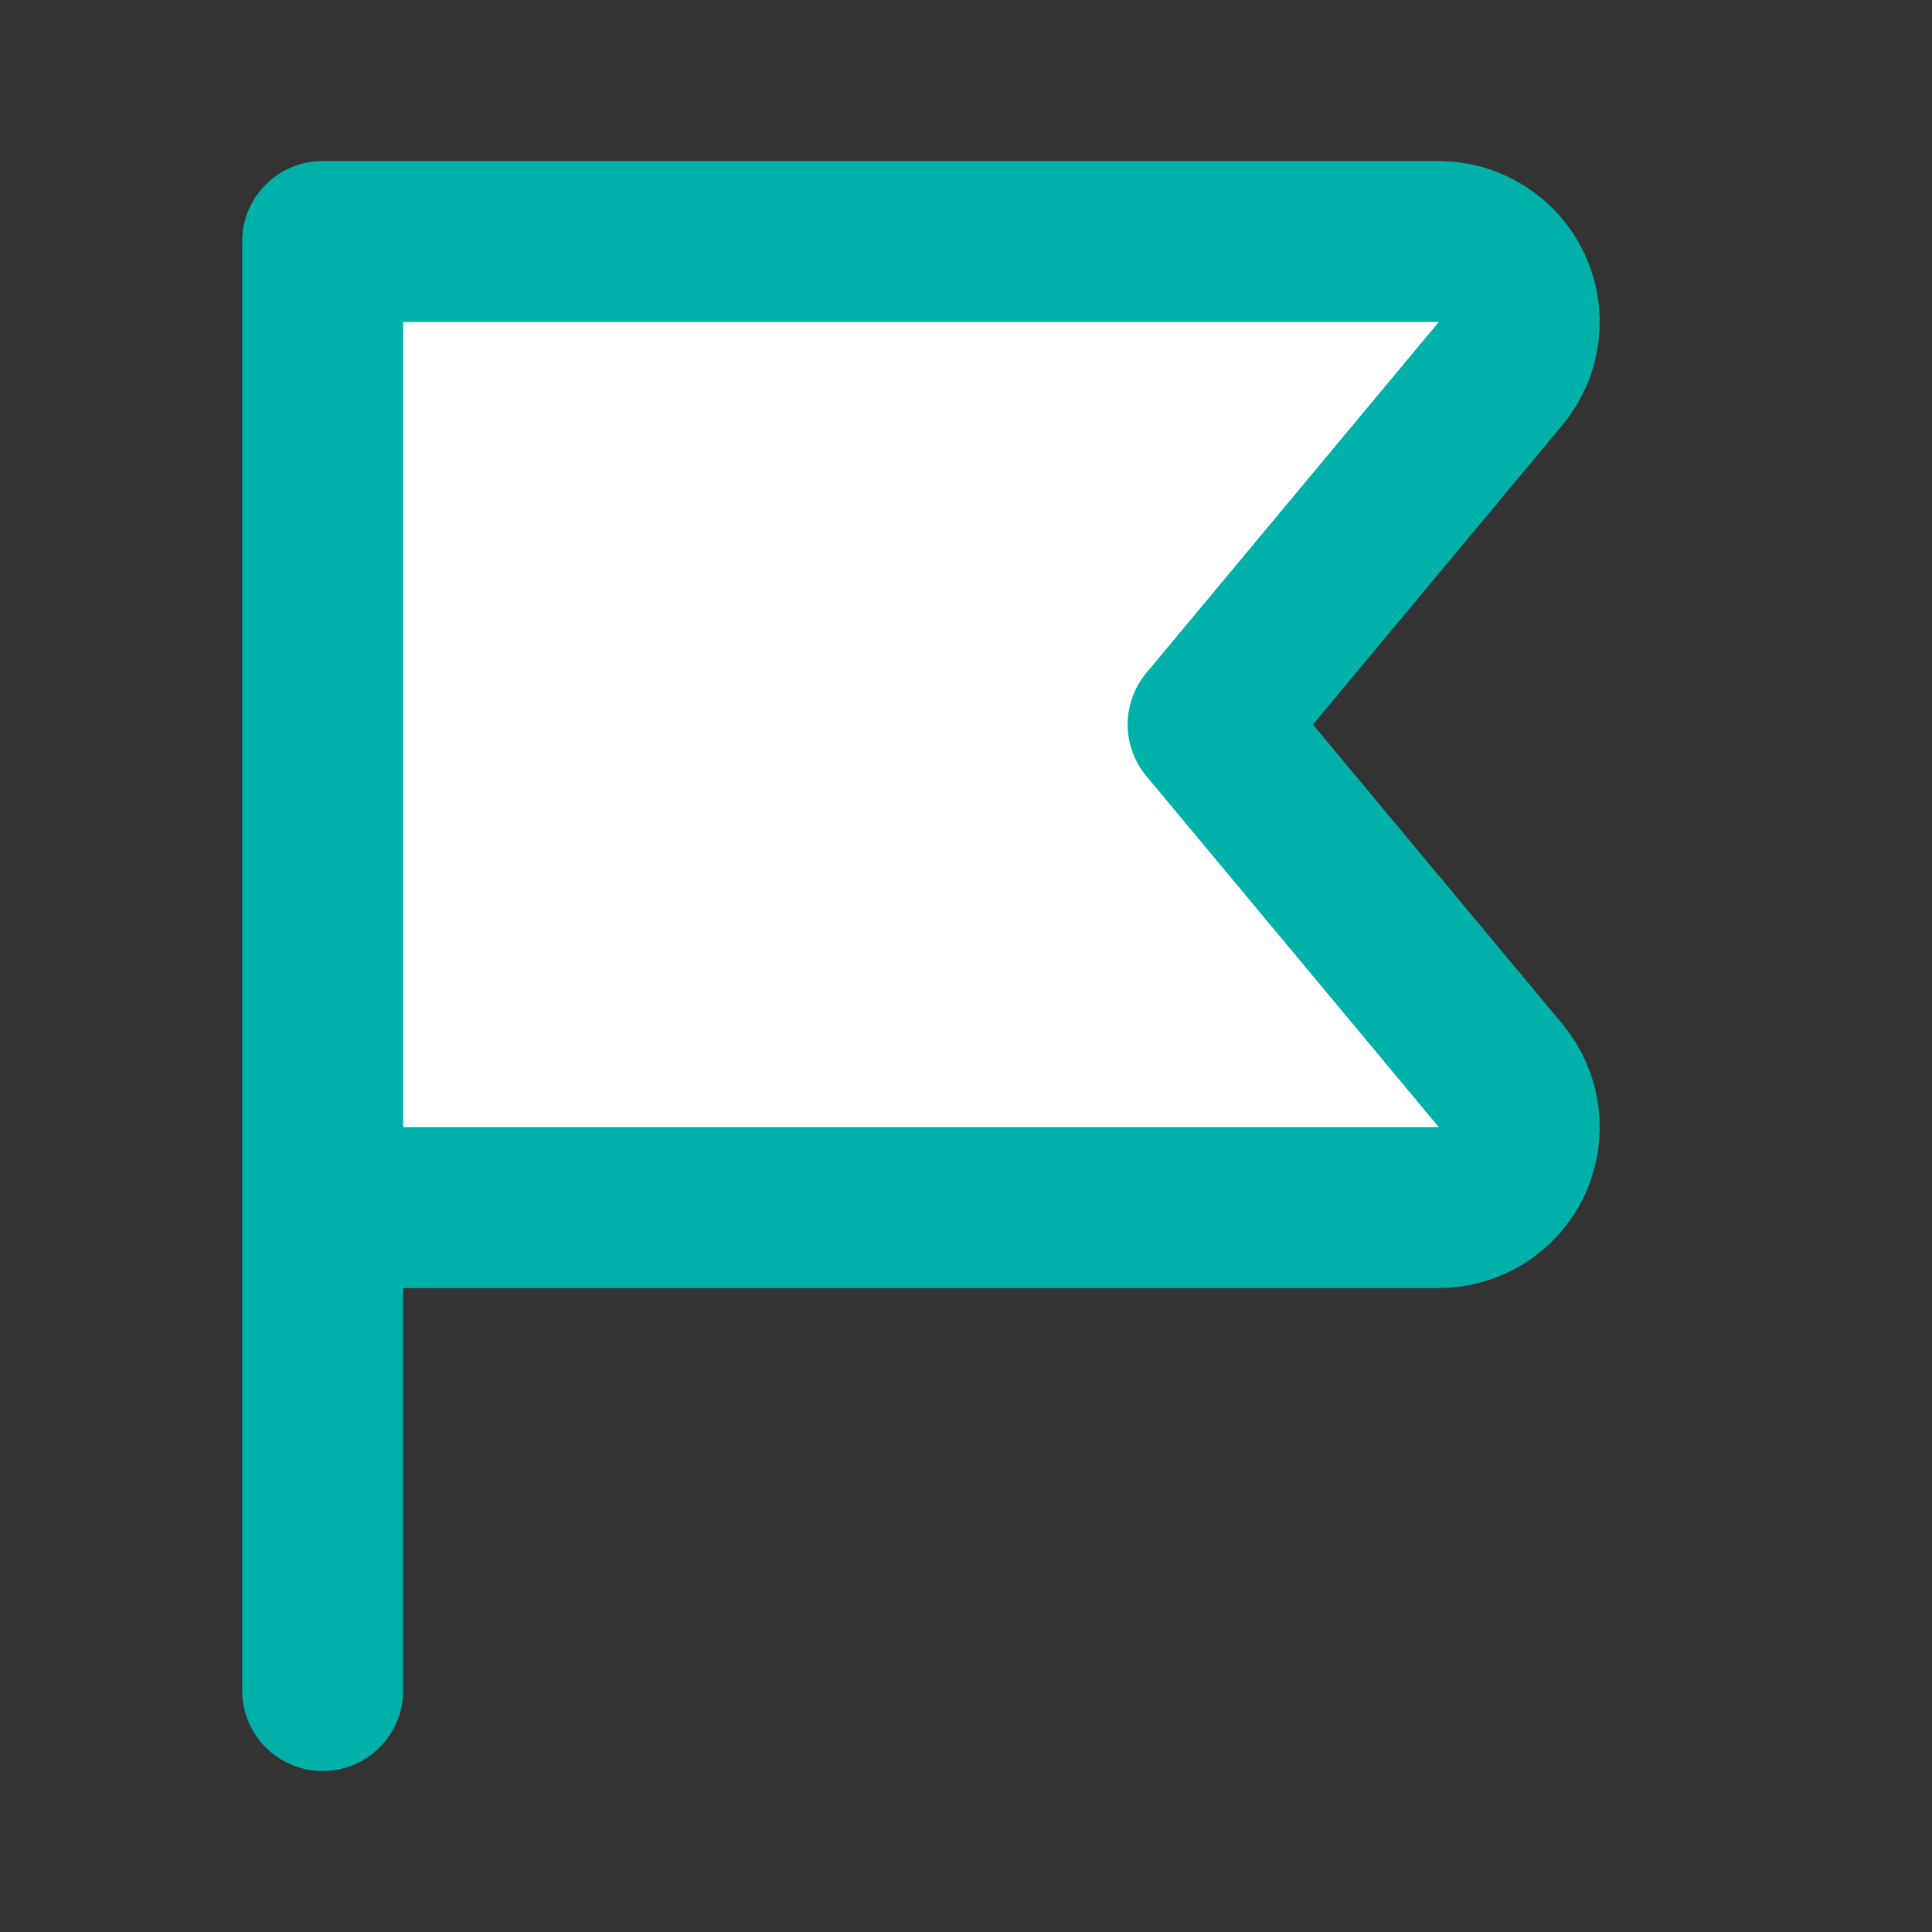 <?xml version="1.0" encoding="utf-8"?>
<svg xmlns="http://www.w3.org/2000/svg" width="24" height="24" viewBox="0 0 24 24" fill="none">
<rect x="0" y="0" width="24" height="24" fill="#333333" stroke="none"/>
<path d="M4.008 15.001H17.873C18.063 15 18.249 14.946 18.409 14.844C18.57 14.742 18.698 14.597 18.778 14.425C18.859 14.252 18.889 14.061 18.864 13.873C18.84 13.684 18.762 13.507 18.641 13.361L15.008 9L18.641 4.64C18.762 4.494 18.84 4.317 18.864 4.128C18.889 3.94 18.859 3.748 18.778 3.576C18.698 3.404 18.57 3.259 18.409 3.157C18.249 3.055 18.063 3.001 17.873 3H4.008V21" fill="white"/>
<path d="M4.008 15.001H17.873C18.063 15 18.249 14.946 18.409 14.844C18.57 14.742 18.698 14.597 18.778 14.425C18.859 14.252 18.889 14.061 18.864 13.873C18.84 13.684 18.762 13.507 18.641 13.361L15.008 9L18.641 4.64C18.762 4.494 18.84 4.317 18.864 4.128C18.889 3.94 18.859 3.748 18.778 3.576C18.698 3.404 18.57 3.259 18.409 3.157C18.249 3.055 18.063 3.001 17.873 3H4.008V21" stroke="#00B1A9" stroke-width="2" stroke-linecap="round" stroke-linejoin="round"/>
</svg>